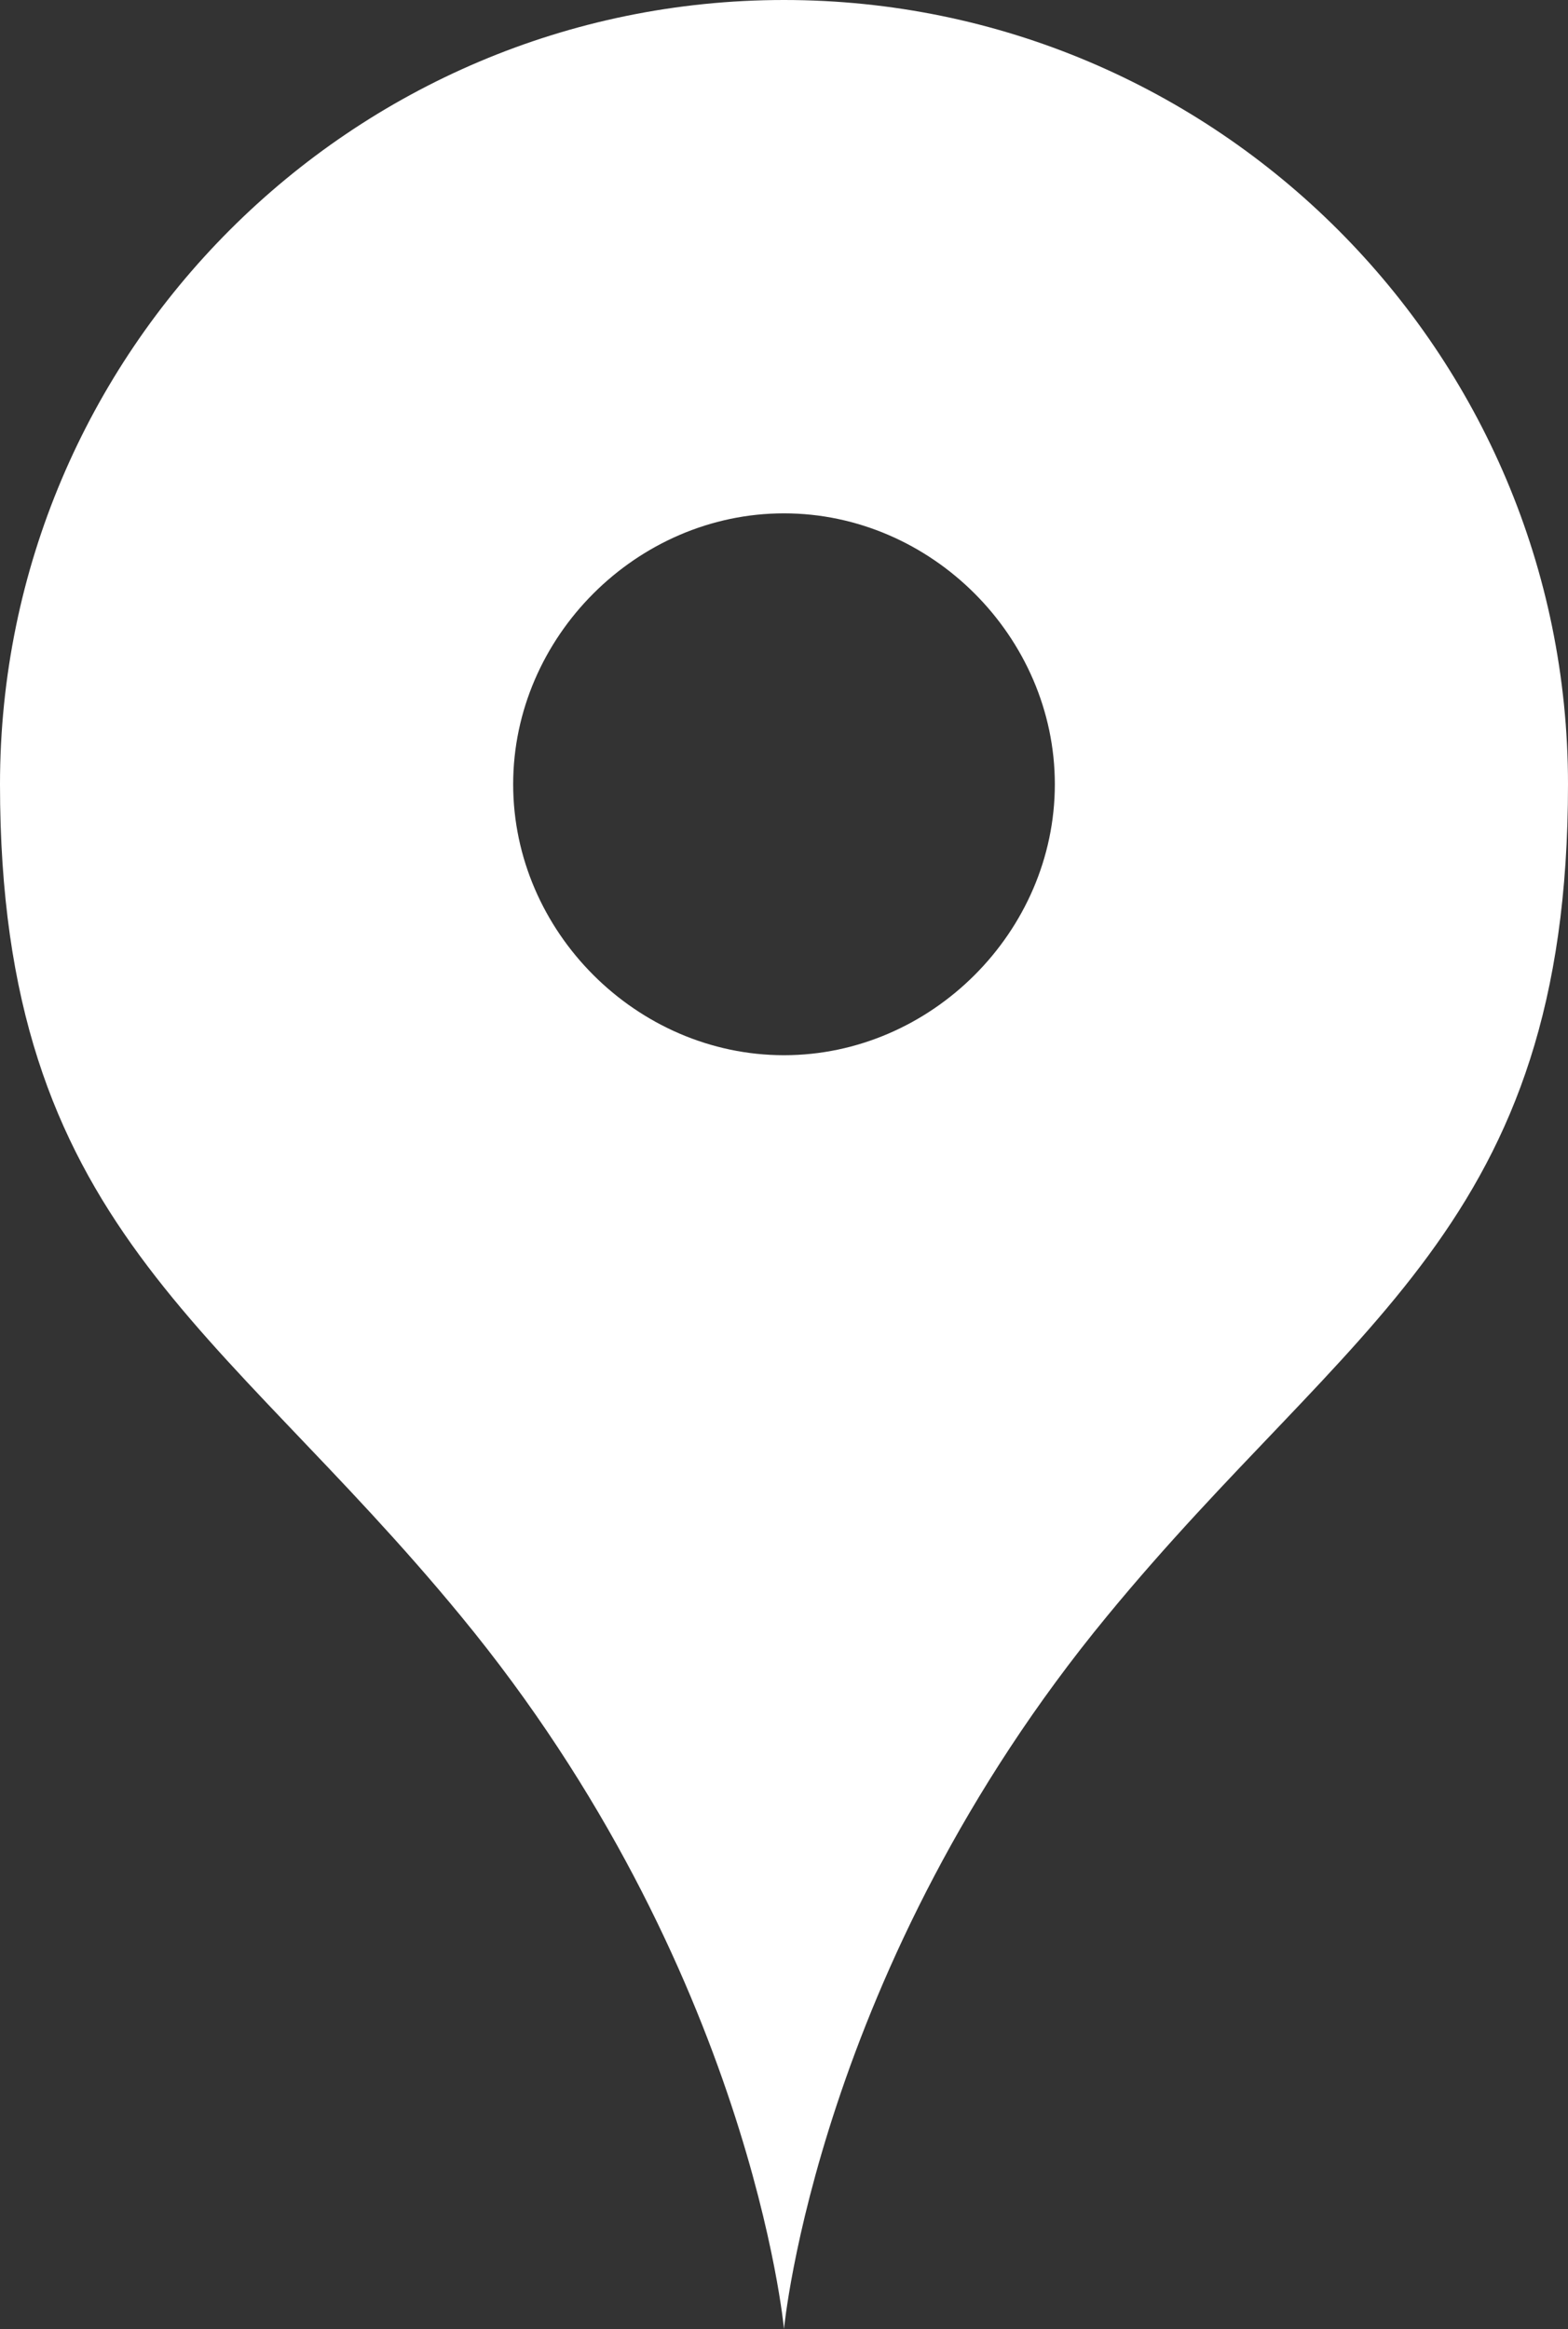 <?xml version="1.0" encoding="utf-8"?>
<!-- Generator: Adobe Illustrator 22.1.0, SVG Export Plug-In . SVG Version: 6.00 Build 0)  -->
<svg version="1.1" id="レイヤー_1" xmlns="http://www.w3.org/2000/svg" xmlns:xlink="http://www.w3.org/1999/xlink" x="0px"
	 y="0px" viewBox="0 0 33 49" style="enable-background:new 0 0 33 49;" xml:space="preserve">
<rect x="0" y="0" width="33" height="49" fill="#333333" stroke="none"/>
<style type="text/css">
	.st0{fill:#FFFFFF;}
</style>
<g>
	<path class="st0" d="M16.5,0C7.4,0,0,7.4,0,16.5C0,25.8,4.6,27.8,9.7,34c6.1,7.4,6.8,15,6.8,15s0.7-7.6,6.8-15
		c5.1-6.2,9.7-8.2,9.7-17.5C33,7.4,25.6,0,16.5,0z M16.5,22.2c-3.1,0-5.7-2.6-5.7-5.7c0-3.1,2.6-5.7,5.7-5.7c3.1,0,5.7,2.6,5.7,5.7
		C22.2,19.6,19.6,22.2,16.5,22.2z"/>
</g>
</svg>
